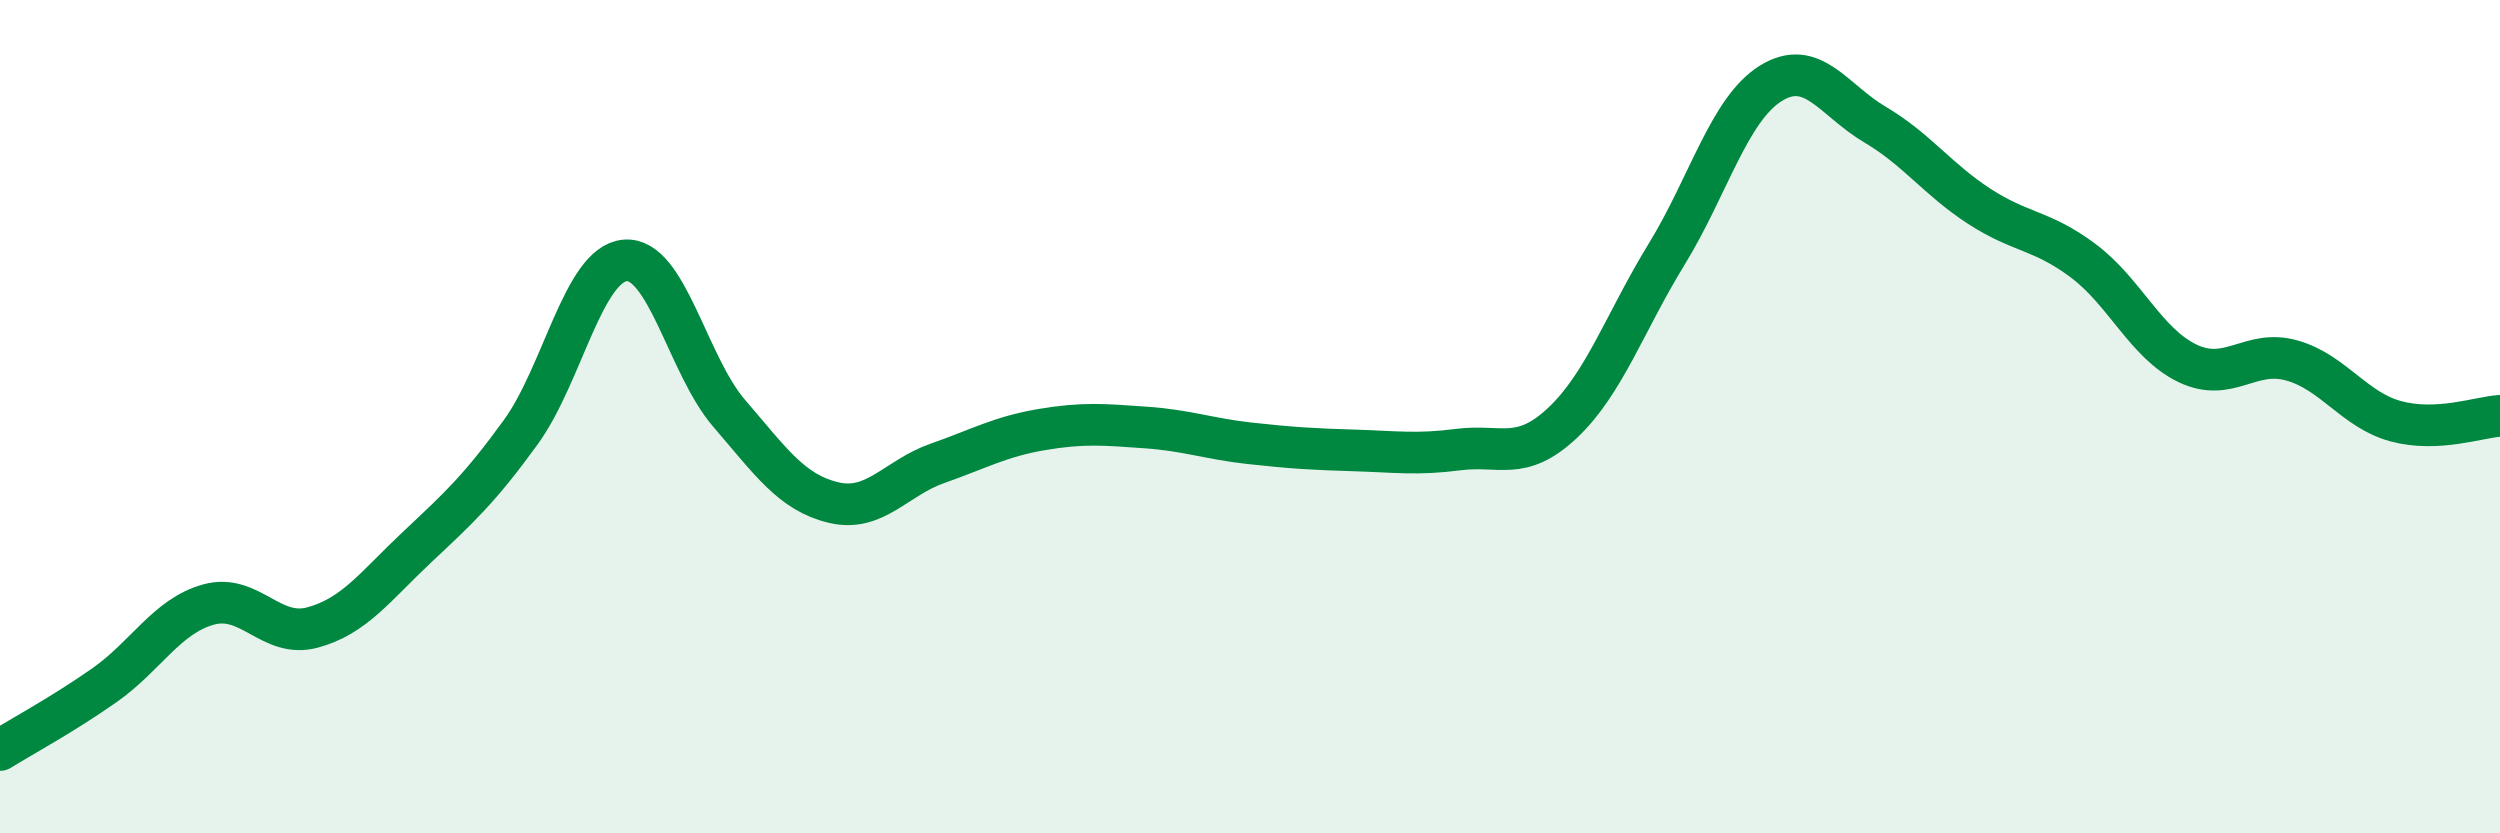 
    <svg width="60" height="20" viewBox="0 0 60 20" xmlns="http://www.w3.org/2000/svg">
      <path
        d="M 0,18 C 0.5,17.69 1.5,17.15 2.5,16.45 C 3.5,15.75 4,14.79 5,14.51 C 6,14.23 6.5,15.33 7.5,15.06 C 8.5,14.79 9,14.08 10,13.14 C 11,12.2 11.5,11.75 12.5,10.37 C 13.5,8.99 14,6.34 15,6.25 C 16,6.16 16.5,8.76 17.5,9.92 C 18.5,11.08 19,11.82 20,12.06 C 21,12.3 21.5,11.47 22.5,11.12 C 23.5,10.77 24,10.48 25,10.31 C 26,10.14 26.5,10.19 27.5,10.26 C 28.5,10.33 29,10.53 30,10.64 C 31,10.75 31.5,10.78 32.5,10.81 C 33.5,10.84 34,10.92 35,10.79 C 36,10.66 36.5,11.09 37.5,10.15 C 38.5,9.21 39,7.73 40,6.1 C 41,4.47 41.5,2.62 42.5,2 C 43.5,1.38 44,2.4 45,2.99 C 46,3.58 46.5,4.3 47.5,4.95 C 48.5,5.6 49,5.51 50,6.26 C 51,7.01 51.5,8.24 52.5,8.72 C 53.5,9.2 54,8.37 55,8.65 C 56,8.93 56.5,9.84 57.5,10.11 C 58.5,10.38 59.5,10.01 60,9.98L60 20L0 20Z"
        fill="#008740"
        opacity="0.1"
        stroke-linecap="round"
        stroke-linejoin="round"
      />
      <path
        d="M 0,18 C 0.5,17.69 1.5,17.15 2.5,16.45 C 3.5,15.75 4,14.79 5,14.51 C 6,14.23 6.5,15.33 7.5,15.06 C 8.5,14.79 9,14.08 10,13.14 C 11,12.2 11.5,11.75 12.5,10.37 C 13.5,8.99 14,6.34 15,6.25 C 16,6.16 16.5,8.76 17.5,9.92 C 18.5,11.08 19,11.82 20,12.06 C 21,12.3 21.5,11.47 22.5,11.12 C 23.5,10.77 24,10.48 25,10.31 C 26,10.14 26.5,10.19 27.5,10.26 C 28.5,10.33 29,10.53 30,10.64 C 31,10.75 31.5,10.78 32.5,10.81 C 33.5,10.84 34,10.92 35,10.79 C 36,10.66 36.5,11.09 37.5,10.15 C 38.5,9.21 39,7.73 40,6.1 C 41,4.47 41.5,2.62 42.5,2 C 43.5,1.38 44,2.4 45,2.99 C 46,3.58 46.5,4.3 47.5,4.95 C 48.5,5.6 49,5.51 50,6.26 C 51,7.01 51.5,8.24 52.5,8.72 C 53.5,9.2 54,8.37 55,8.65 C 56,8.93 56.5,9.84 57.5,10.11 C 58.5,10.38 59.5,10.01 60,9.98"
        stroke="#008740"
        stroke-width="1"
        fill="none"
        stroke-linecap="round"
        stroke-linejoin="round"
      />
    </svg>
  